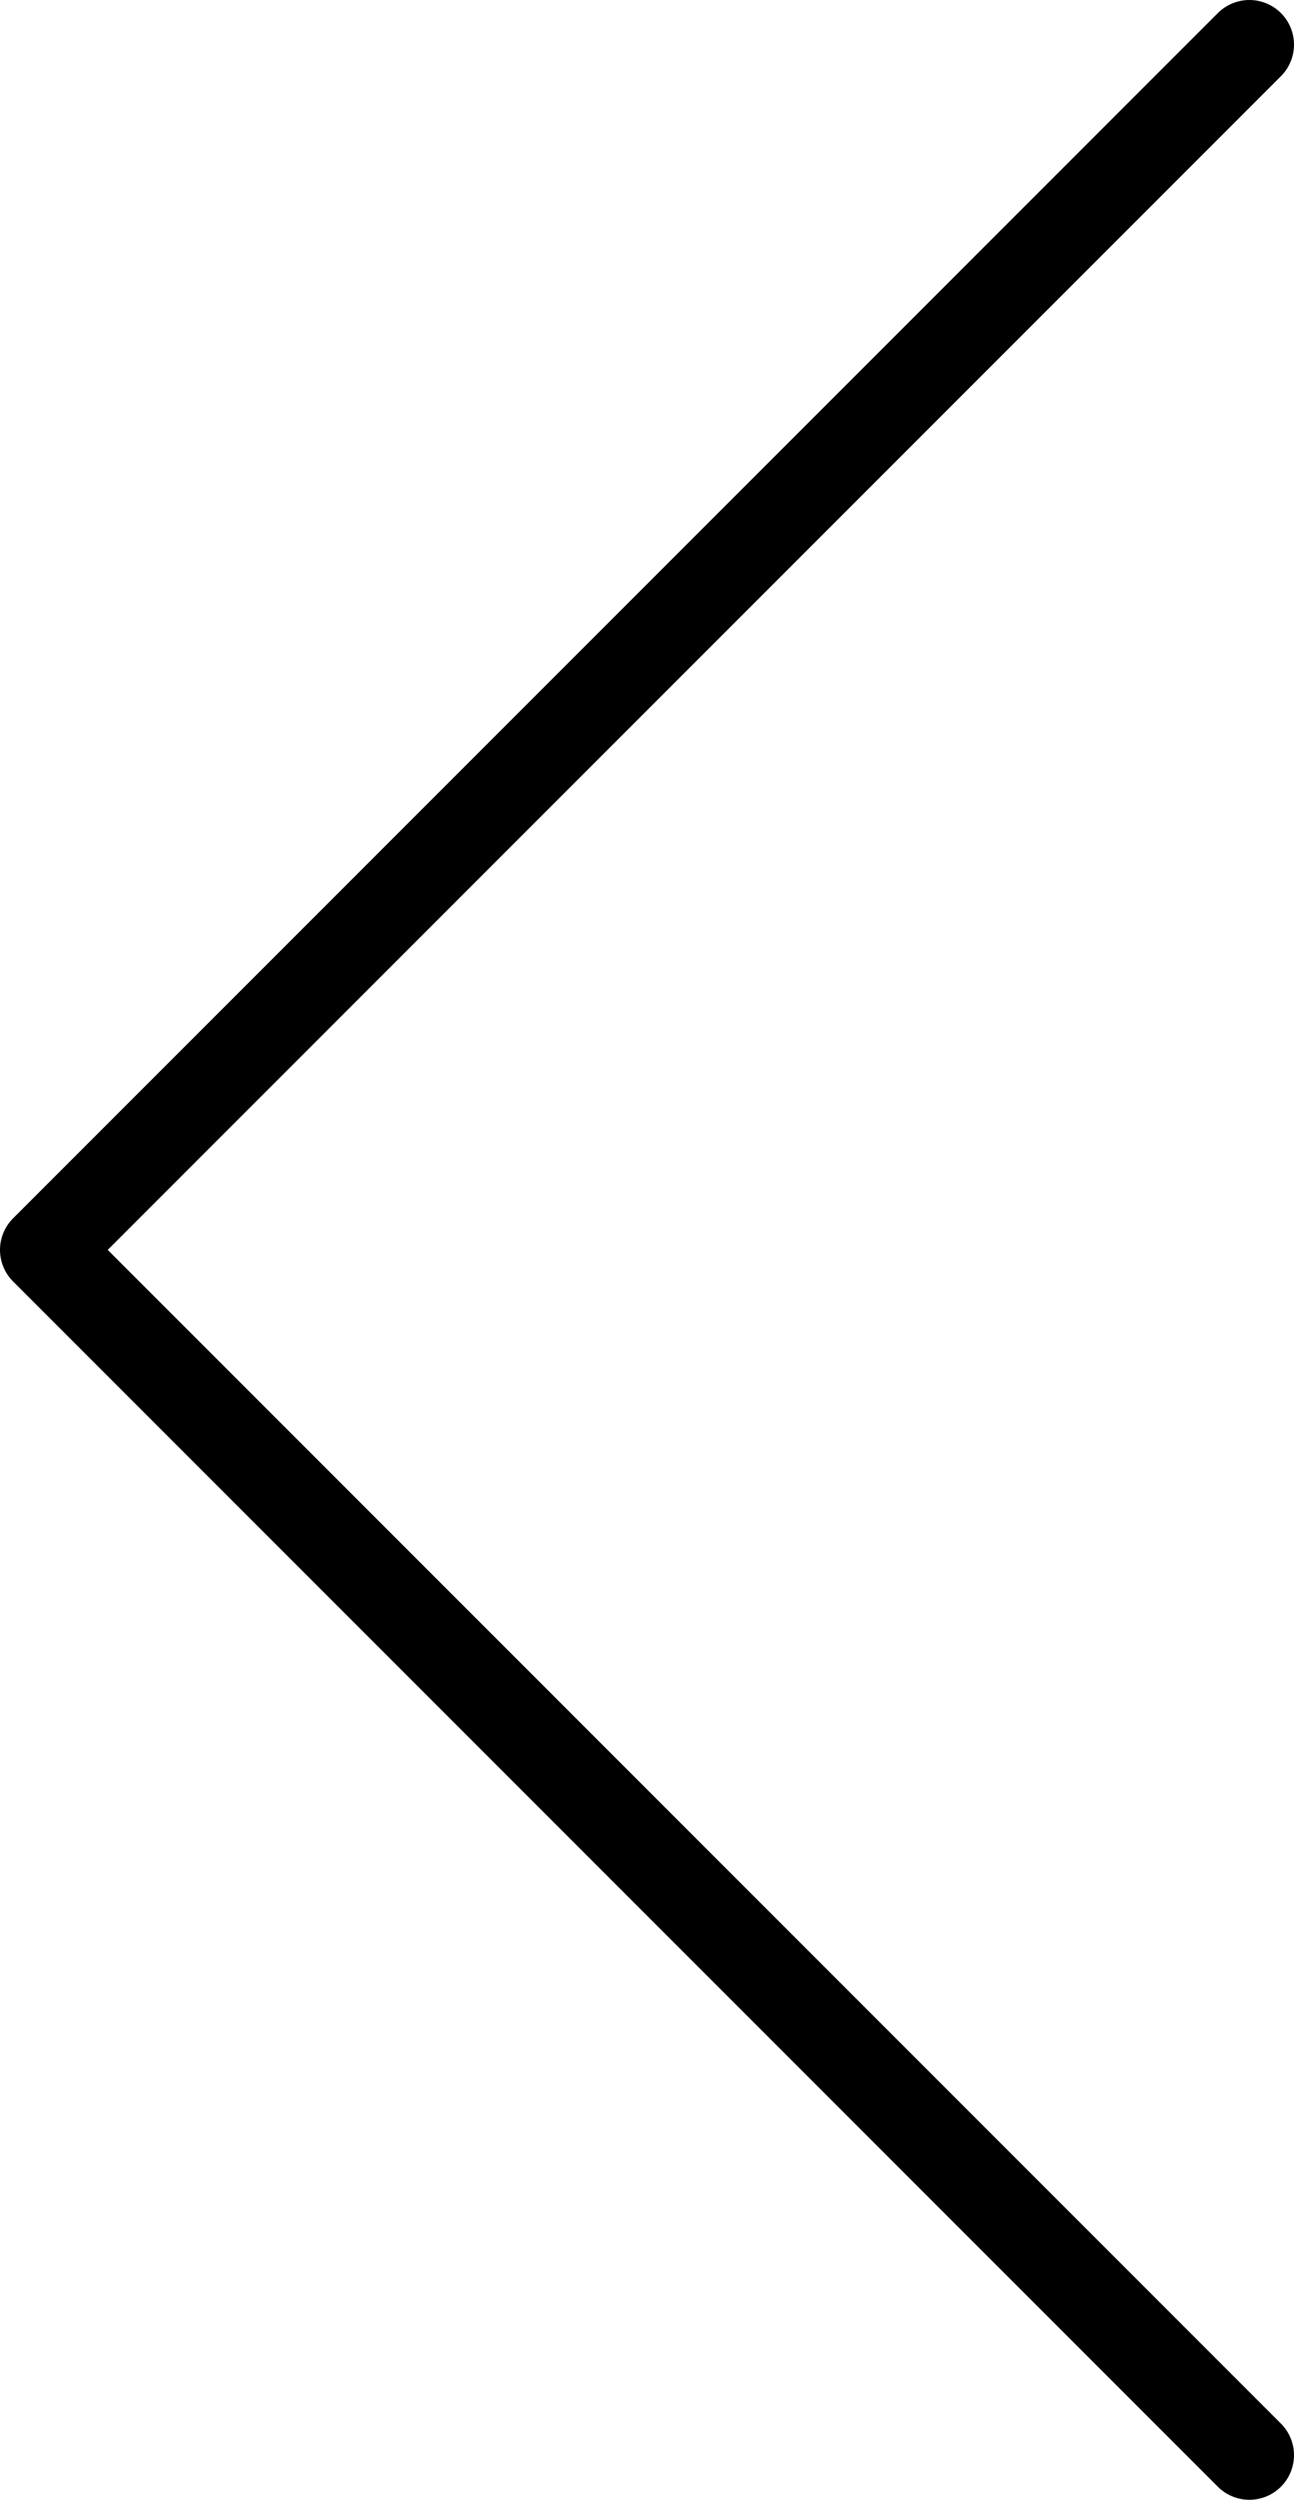 <?xml version="1.0" encoding="UTF-8"?> <svg xmlns="http://www.w3.org/2000/svg" width="29" height="56" viewBox="0 0 29 56" fill="none"><path d="M28 55L1 28L28 1" stroke="black" stroke-width="2" stroke-linecap="round" stroke-linejoin="round"></path></svg> 